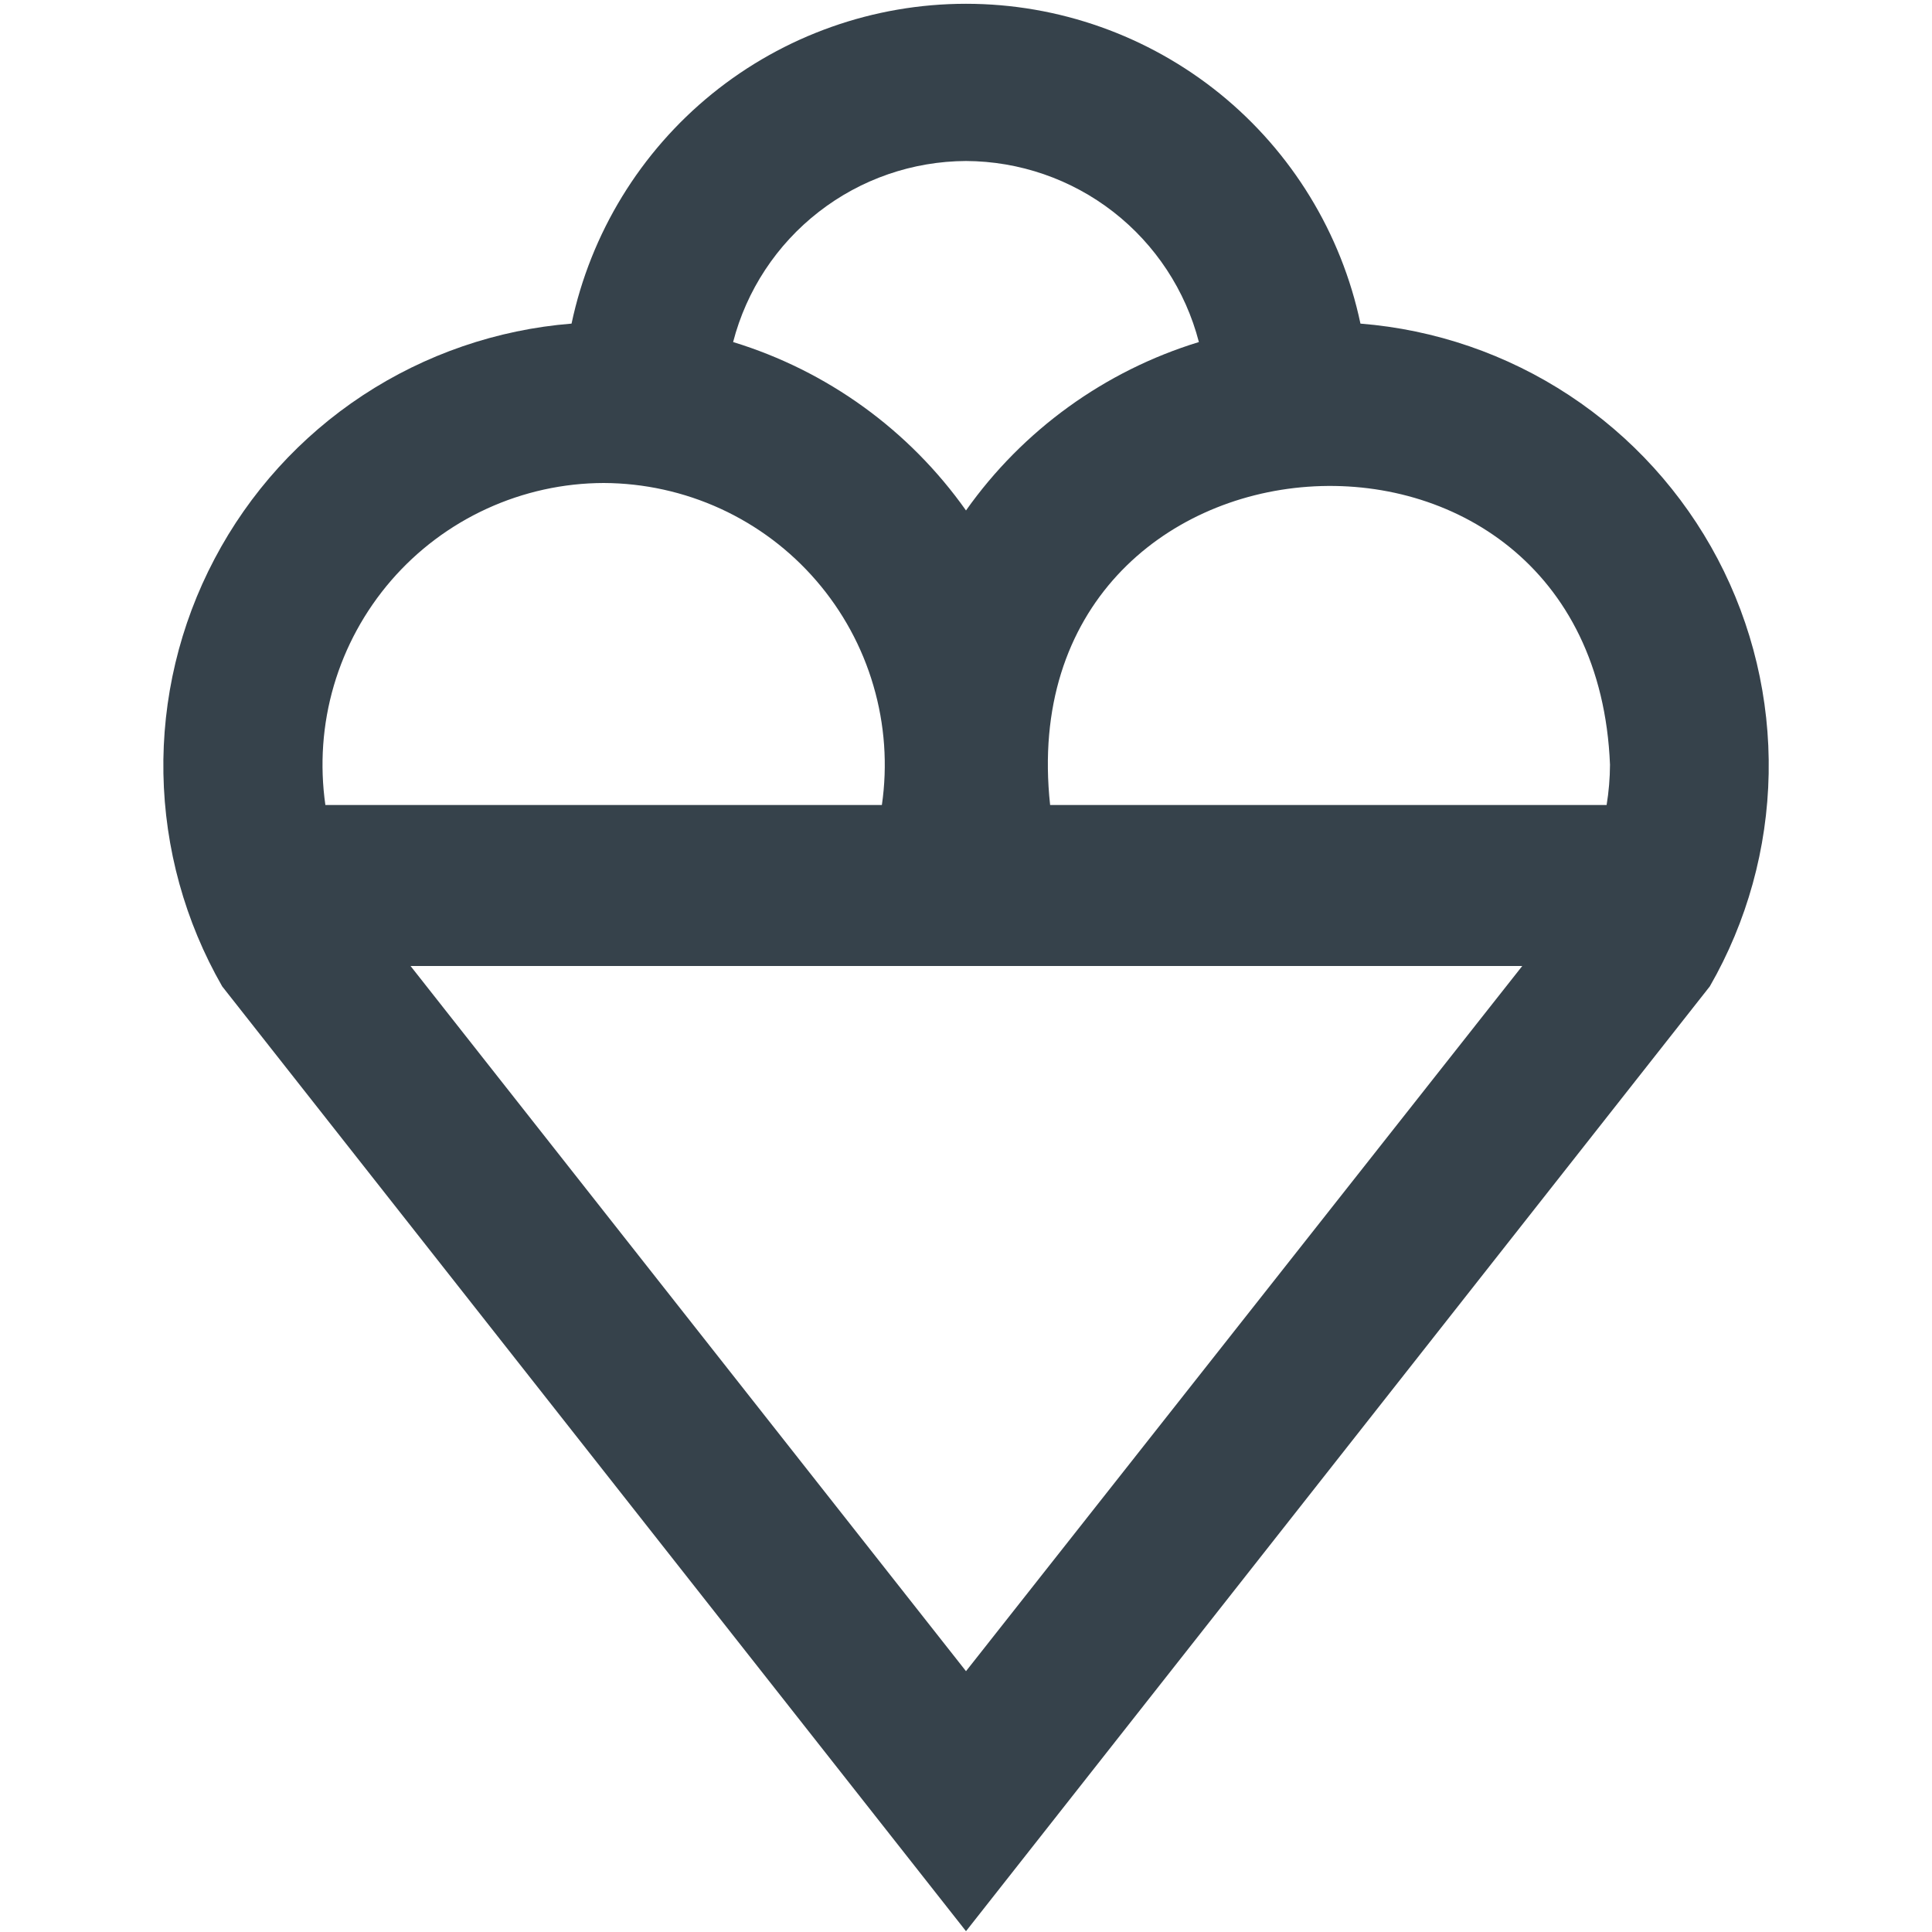 <svg width="24" height="24" viewBox="0 0 24 24" fill="none" xmlns="http://www.w3.org/2000/svg">
<path d="M16.9 4.02C16.663 2.897 16.047 1.889 15.155 1.165C14.262 0.442 13.149 0.047 12 0.047C10.852 0.047 9.738 0.442 8.846 1.165C7.954 1.889 7.338 2.897 7.1 4.02C6.175 4.094 5.282 4.401 4.507 4.911C3.731 5.422 3.098 6.121 2.665 6.943C2.232 7.764 2.013 8.682 2.03 9.61C2.047 10.539 2.298 11.448 2.76 12.253L12 23.99L21.24 12.253C21.703 11.448 21.954 10.539 21.971 9.61C21.988 8.682 21.77 7.764 21.337 6.942C20.904 6.121 20.27 5.422 19.494 4.911C18.718 4.4 17.826 4.094 16.9 4.02ZM20 9.5C19.999 9.668 19.985 9.835 19.958 10H13.045C12.509 5.075 19.8 4.549 20 9.5ZM12 2C12.663 2.003 13.307 2.225 13.83 2.632C14.353 3.039 14.727 3.608 14.893 4.249C13.724 4.607 12.706 5.343 12 6.341C11.294 5.343 10.277 4.607 9.107 4.249C9.273 3.608 9.647 3.039 10.171 2.632C10.694 2.225 11.337 2.003 12 2ZM7.5 6C8.001 6.002 8.496 6.111 8.952 6.32C9.407 6.529 9.812 6.833 10.14 7.213C10.467 7.592 10.71 8.037 10.85 8.518C10.991 8.999 11.027 9.504 10.955 10H4.042C3.971 9.504 4.006 8.998 4.147 8.517C4.288 8.036 4.531 7.591 4.859 7.211C5.187 6.832 5.592 6.528 6.048 6.319C6.504 6.11 6.999 6.001 7.5 6ZM5.1 12H18.91L12 20.76L5.1 12Z" fill="#36424B"/>
</svg>
